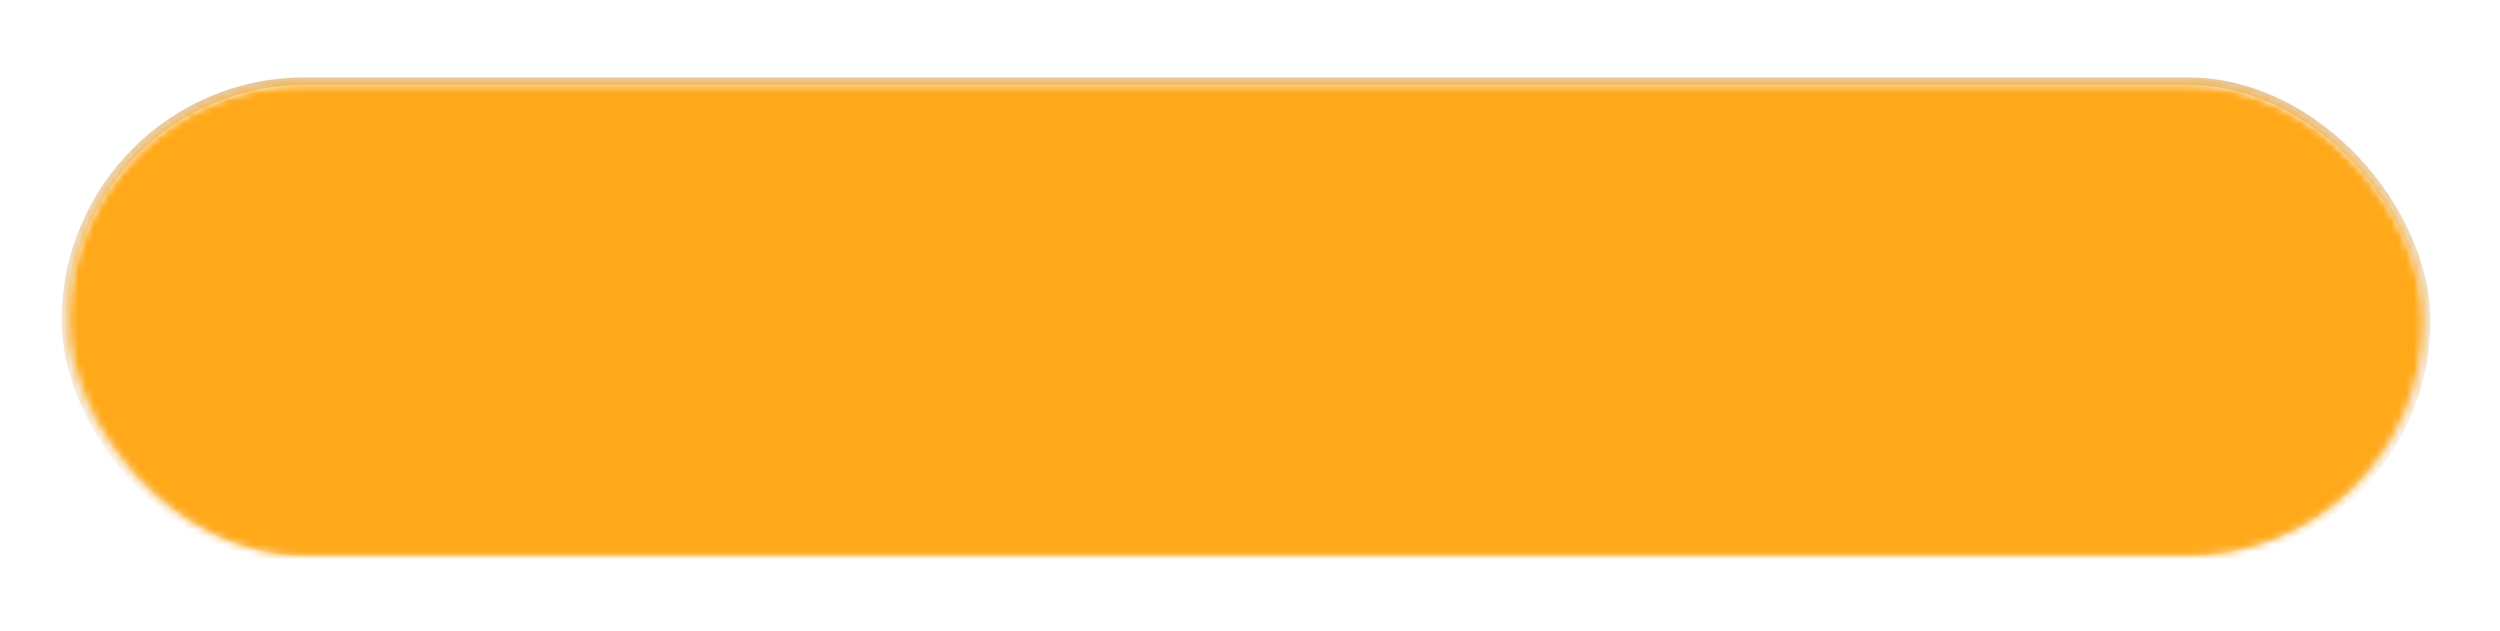 <svg width="333" height="84" viewBox="0 0 333 84" fill="none" xmlns="http://www.w3.org/2000/svg">
<g filter="url(#filter0_ii_1_9049)">
<rect x="9.221" y="11.315" width="313.505" height="62.701" rx="31.351" fill="url(#paint0_linear_1_9049)"/>
</g>
<rect x="8.721" y="10.815" width="314.505" height="63.701" rx="31.851" stroke="url(#paint1_linear_1_9049)"/>
<g filter="url(#filter1_di_1_9049)">
<path d="M39.639 6.59C39.639 8.021 40.779 9.18 42.185 9.18C43.419 9.18 44.448 8.286 44.681 7.1H292.332C311.646 7.1 327.303 23.03 327.303 42.682C327.303 62.333 311.646 78.264 292.332 78.264H40.668C21.354 78.264 5.697 62.333 5.697 42.682C5.697 33.782 8.908 25.645 14.216 19.406C14.472 19.493 14.745 19.541 15.03 19.541C16.436 19.541 17.576 18.381 17.576 16.951C17.576 15.52 16.436 14.361 15.03 14.361C13.624 14.361 12.484 15.52 12.484 16.951C12.484 17.461 12.63 17.937 12.88 18.338C7.346 24.872 4 33.379 4 42.682C4 63.287 20.417 79.99 40.668 79.99H292.332C312.583 79.99 329 63.287 329 42.682C329 22.077 312.583 5.373 292.332 5.373H44.432C44.004 4.556 43.158 4 42.185 4C40.779 4 39.639 5.16 39.639 6.59Z" fill="white"/>
</g>
<mask id="mask0_1_9049" style="mask-type:alpha" maskUnits="userSpaceOnUse" x="9" y="11" width="314" height="64">
<rect x="322.733" y="74.016" width="313.505" height="62.701" rx="31.351" transform="rotate(-180 322.733 74.016)" fill="url(#paint2_linear_1_9049)"/>
</mask>
<g mask="url(#mask0_1_9049)">
<path d="M256.179 39.044L332.854 171.399H179.504L256.179 39.044Z" fill="#B2C8E0"/>
<path d="M316.423 -118.87L408.615 39.956H224.231L316.423 -118.87Z" fill="#DBE9F7"/>
<path d="M133.047 -118.183L225.091 40.255H41.002L133.047 -118.183Z" fill="#DBE9F7"/>
<path d="M-48.955 -118.183L43.09 40.255H-141L-48.955 -118.183Z" fill="#DBE9F7"/>
<path d="M408.615 39.957L316.423 -118.869L500.807 -118.869L408.615 39.957Z" fill="#E8F2FF"/>
<path opacity="0.7" d="M224.469 39.957L178.589 -39.456L270.781 -39.456L224.469 39.957Z" fill="#CEDEF0"/>
<path d="M217.84 105.678L179.503 39.957L256.177 39.957L217.84 105.678Z" fill="#BCD1E9"/>
<path d="M142.437 105.678L103.741 39.957L180.416 39.957L142.437 105.678Z" fill="#B2C8E0"/>
<path d="M104.562 40.255L65.146 105.139L143.61 105.139L104.562 40.255Z" fill="#BCD1E9"/>
<path d="M179.779 39.957L217.838 105.678L142.076 105.678L179.779 39.957Z" fill="#BCD1E9"/>
<path d="M327.192 39.957L235 -118.869L419.385 -118.869L327.192 39.957Z" fill="#E8F2FF" fill-opacity="0.6"/>
<path d="M28.193 171.697L104.411 40.254L-48.026 40.254L28.193 171.697Z" fill="#B2C8E0"/>
<path opacity="0.7" d="M42 39L85 -35L-1 -35L42 39Z" fill="#CEDEF0"/>
<path opacity="0.7" d="M143 39L186 -35L100 -35L143 39Z" fill="#CEDEF0"/>
<path d="M332.396 171.399L256.178 39.957L408.615 39.957L332.396 171.399Z" fill="#BCD1E9"/>
<g style="mix-blend-mode:color">
<path d="M-20.936 -56.438H1018.95V110.538H-20.936V-56.438Z" fill="#FFA91A"/>
</g>
<g style="mix-blend-mode:multiply" opacity="0.4">
<path d="M-20.936 -56.438H1018.95V110.538H-20.936V-56.438Z" fill="#FFA91A"/>
</g>
</g>
<defs>
<filter id="filter0_ii_1_9049" x="8.221" y="10.315" width="315.505" height="64.701" filterUnits="userSpaceOnUse" color-interpolation-filters="sRGB">
<feFlood flood-opacity="0" result="BackgroundImageFix"/>
<feBlend mode="normal" in="SourceGraphic" in2="BackgroundImageFix" result="shape"/>
<feColorMatrix in="SourceAlpha" type="matrix" values="0 0 0 0 0 0 0 0 0 0 0 0 0 0 0 0 0 0 127 0" result="hardAlpha"/>
<feOffset dy="-3"/>
<feComposite in2="hardAlpha" operator="arithmetic" k2="-1" k3="1"/>
<feColorMatrix type="matrix" values="0 0 0 0 0.788 0 0 0 0 0.663 0 0 0 0 0.22 0 0 0 0.28 0"/>
<feBlend mode="normal" in2="shape" result="effect1_innerShadow_1_9049"/>
<feColorMatrix in="SourceAlpha" type="matrix" values="0 0 0 0 0 0 0 0 0 0 0 0 0 0 0 0 0 0 127 0" result="hardAlpha"/>
<feOffset dy="3"/>
<feComposite in2="hardAlpha" operator="arithmetic" k2="-1" k3="1"/>
<feColorMatrix type="matrix" values="0 0 0 0 1 0 0 0 0 1 0 0 0 0 1 0 0 0 1 0"/>
<feBlend mode="normal" in2="effect1_innerShadow_1_9049" result="effect2_innerShadow_1_9049"/>
</filter>
<filter id="filter1_di_1_9049" x="0" y="0" width="333" height="83.99" filterUnits="userSpaceOnUse" color-interpolation-filters="sRGB">
<feFlood flood-opacity="0" result="BackgroundImageFix"/>
<feColorMatrix in="SourceAlpha" type="matrix" values="0 0 0 0 0 0 0 0 0 0 0 0 0 0 0 0 0 0 127 0" result="hardAlpha"/>
<feOffset/>
<feGaussianBlur stdDeviation="2"/>
<feComposite in2="hardAlpha" operator="out"/>
<feColorMatrix type="matrix" values="0 0 0 0 1 0 0 0 0 1 0 0 0 0 1 0 0 0 0.25 0"/>
<feBlend mode="normal" in2="BackgroundImageFix" result="effect1_dropShadow_1_9049"/>
<feBlend mode="normal" in="SourceGraphic" in2="effect1_dropShadow_1_9049" result="shape"/>
<feColorMatrix in="SourceAlpha" type="matrix" values="0 0 0 0 0 0 0 0 0 0 0 0 0 0 0 0 0 0 127 0" result="hardAlpha"/>
<feOffset dy="-1"/>
<feComposite in2="hardAlpha" operator="arithmetic" k2="-1" k3="1"/>
<feColorMatrix type="matrix" values="0 0 0 0 0.788 0 0 0 0 0.629 0 0 0 0 0.22 0 0 0 0.47 0"/>
<feBlend mode="normal" in2="shape" result="effect2_innerShadow_1_9049"/>
</filter>
<linearGradient id="paint0_linear_1_9049" x1="165.974" y1="11.315" x2="165.974" y2="74.016" gradientUnits="userSpaceOnUse">
<stop stop-color="#FAFAFA"/>
<stop offset="1" stop-color="#F3E8D7"/>
</linearGradient>
<linearGradient id="paint1_linear_1_9049" x1="165.974" y1="74.016" x2="165.974" y2="11.315" gradientUnits="userSpaceOnUse">
<stop stop-color="white"/>
<stop offset="1" stop-color="#E7C799"/>
</linearGradient>
<linearGradient id="paint2_linear_1_9049" x1="479.486" y1="136.717" x2="479.486" y2="74.016" gradientUnits="userSpaceOnUse">
<stop/>
<stop offset="1"/>
</linearGradient>
</defs>
</svg>

